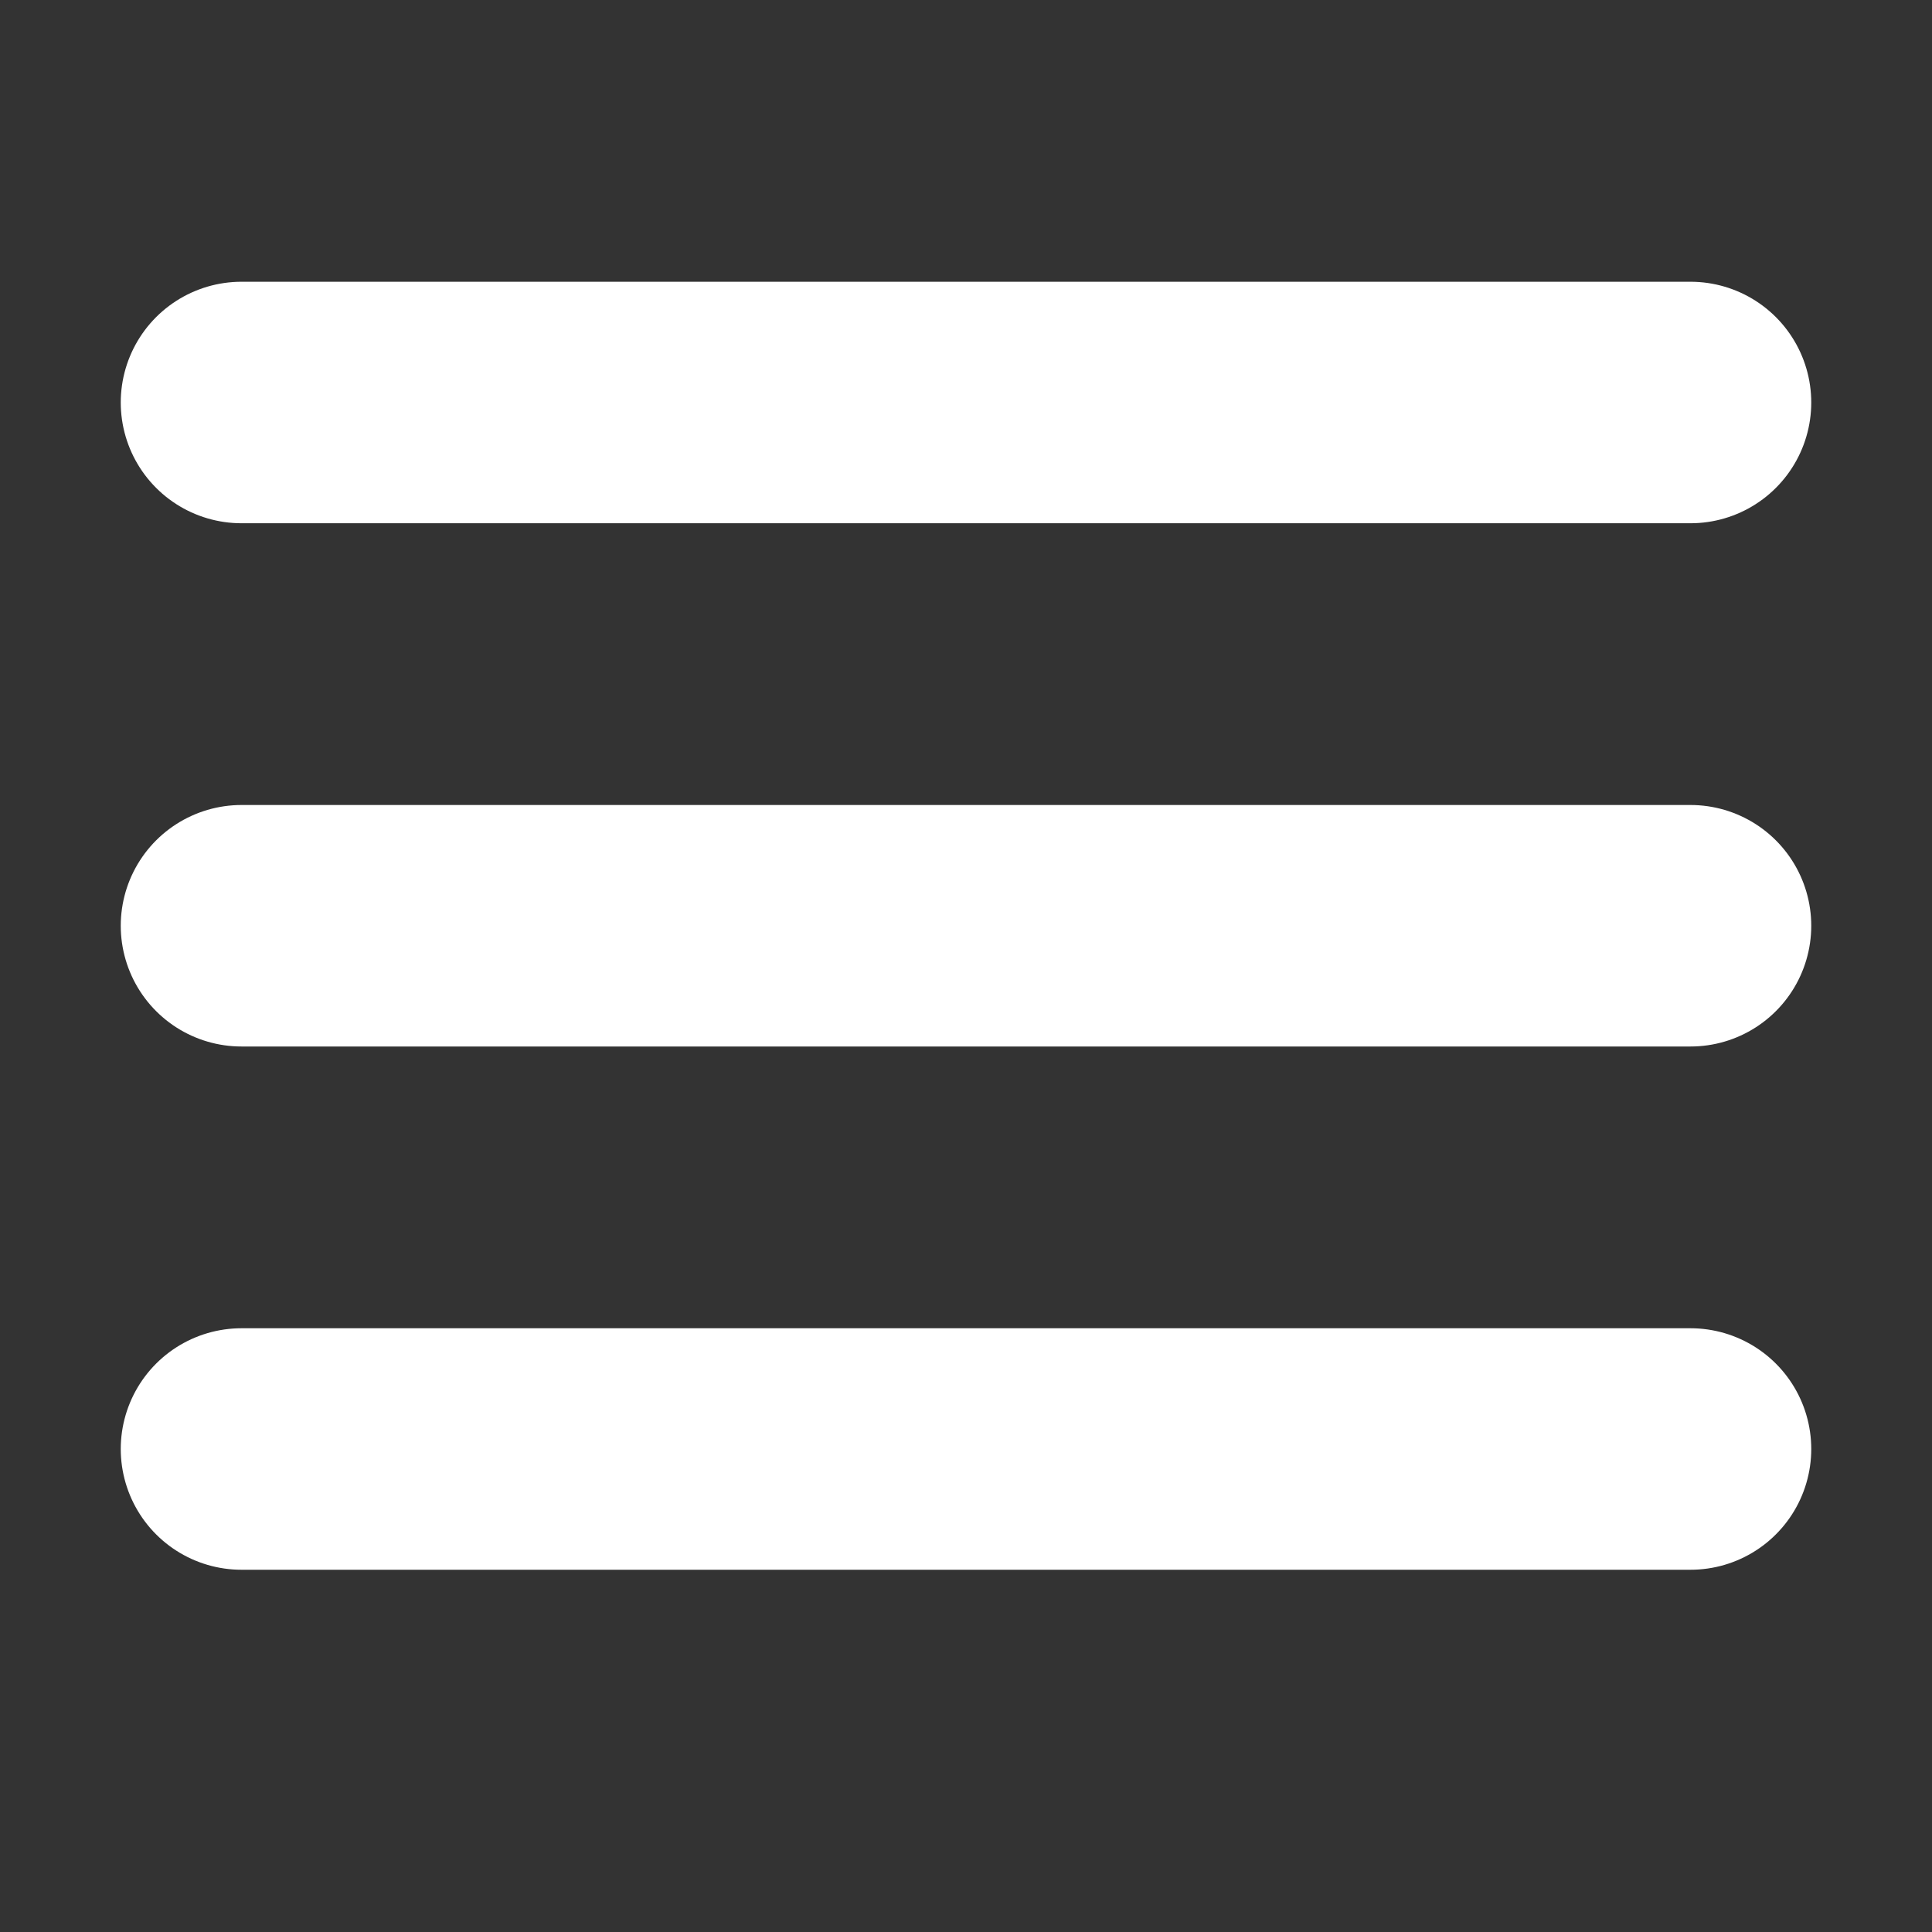 <svg width="24" height="24" viewBox="0 0 24 24" fill="none" xmlns="http://www.w3.org/2000/svg">
<rect x="0" y="0" width="24" height="24" fill="#333333" stroke="none"/>
<path d="M3 11.5L21 11.5M3 5L21 5M3 18L21 18" stroke="white" stroke-width="3" stroke-linecap="round"/>
</svg>
